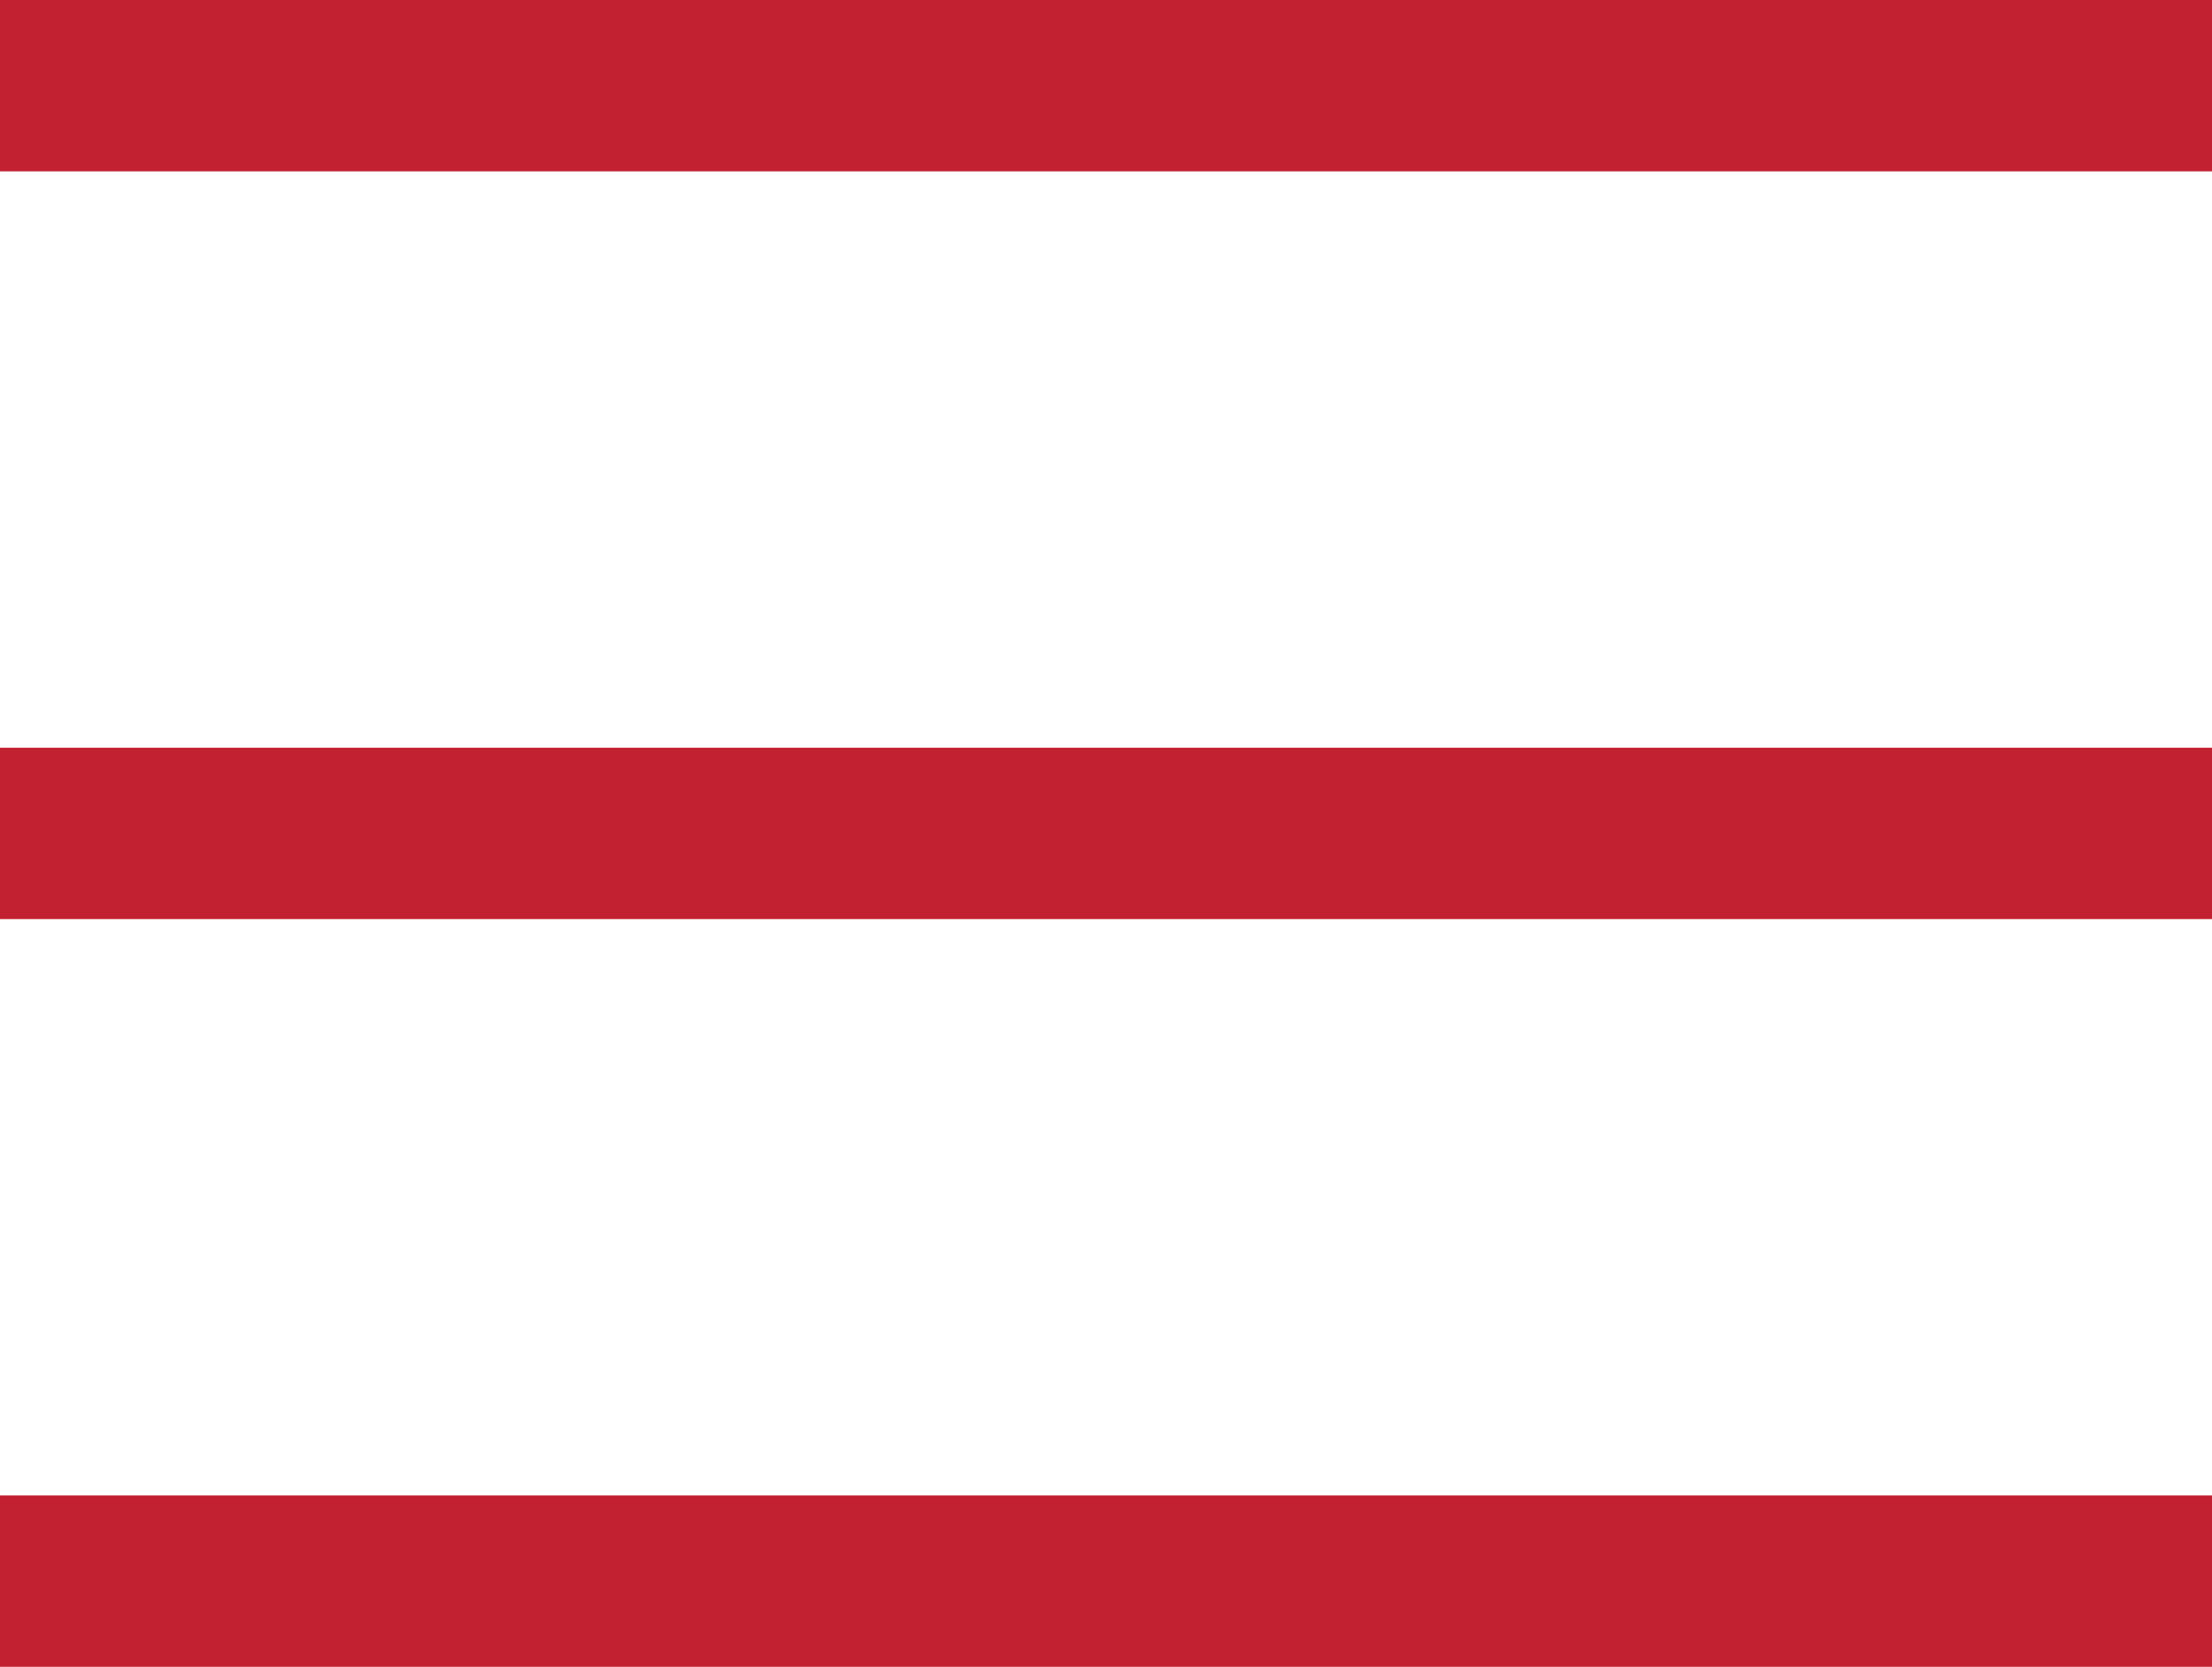 <svg xmlns="http://www.w3.org/2000/svg" viewBox="0 0 28.4 21.4"><defs><style>.cls-1{fill:#c22131}</style></defs><title>hamburger</title><g id="Layer_2" data-name="Layer 2"><path class="cls-1" d="M0 0v2.2h28.4V0H0zm0 9.6v2.2h28.4V9.6H0zm0 9.6v2.2h28.4v-2.2H0z" id="Layer_1-2" data-name="Layer 1"/></g></svg>
